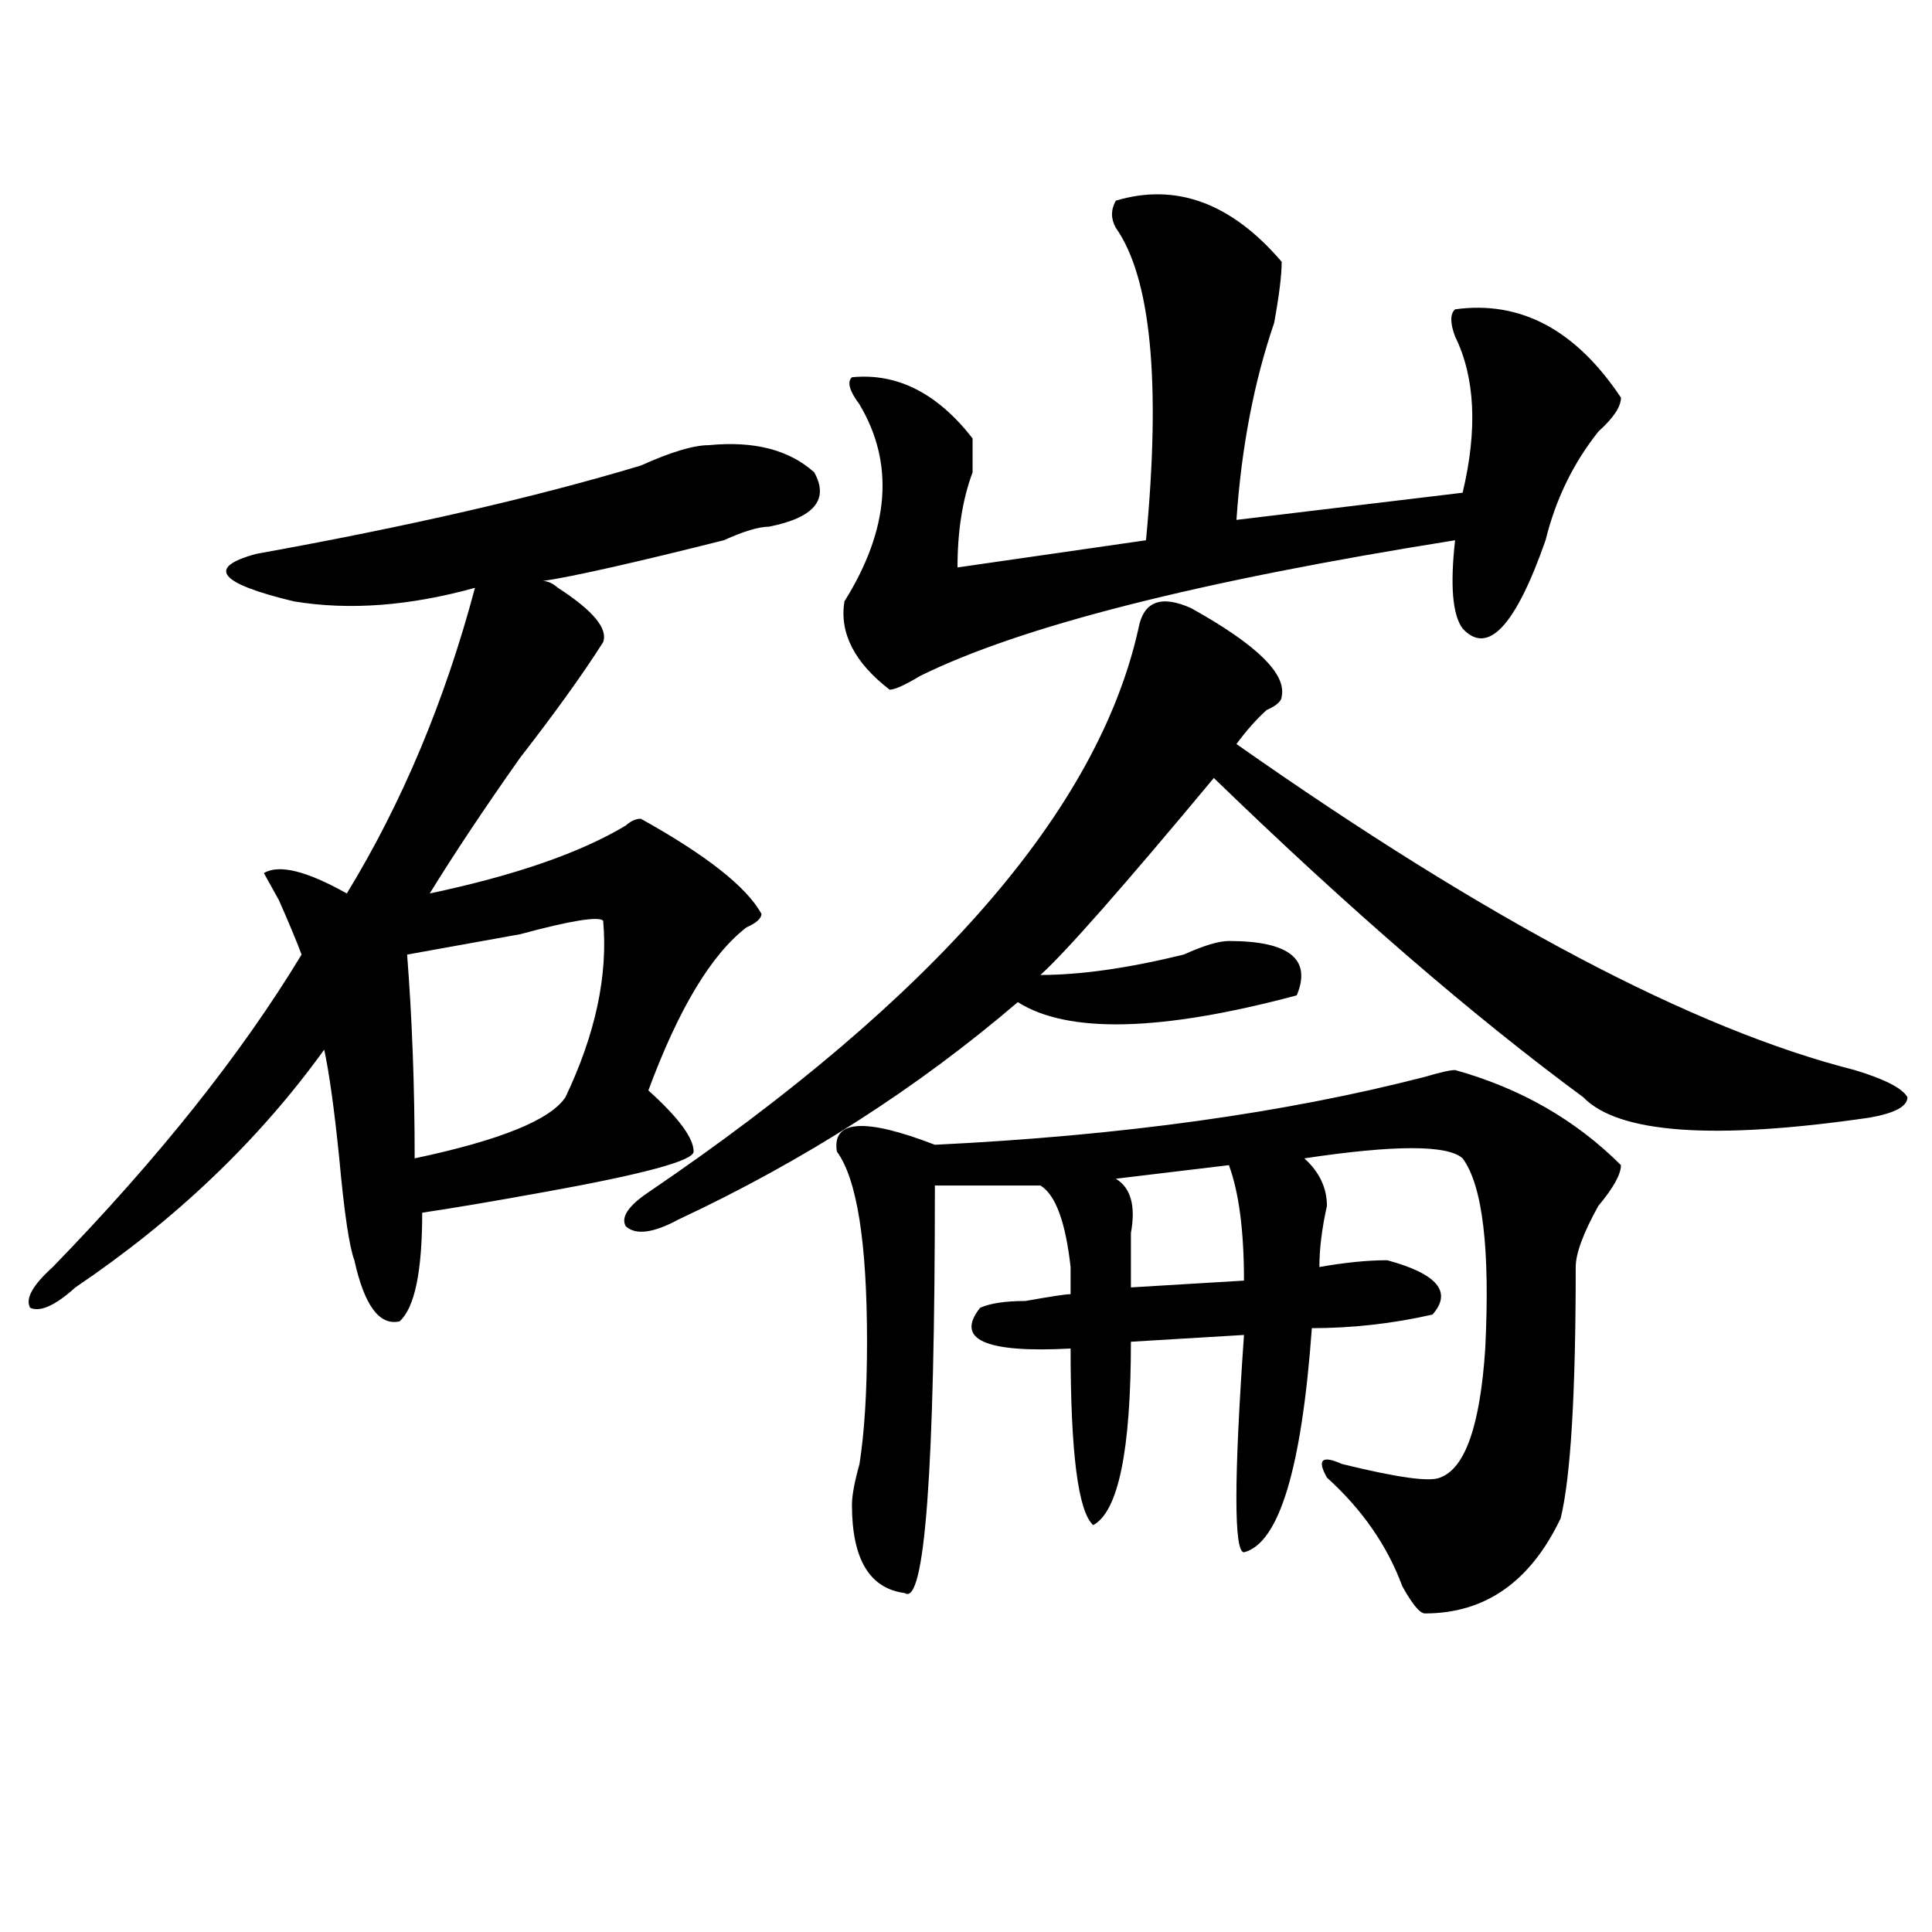 <?xml version="1.0" encoding="utf-8"?>
<!-- Generator: Adobe Illustrator 16.0.0, SVG Export Plug-In . SVG Version: 6.00 Build 0)  -->
<!DOCTYPE svg PUBLIC "-//W3C//DTD SVG 1.1//EN" "http://www.w3.org/Graphics/SVG/1.1/DTD/svg11.dtd">
<svg version="1.1" id="图层_1" xmlns="http://www.w3.org/2000/svg" xmlns:xlink="http://www.w3.org/1999/xlink" x="0px" y="0px"
	 width="1000px" height="1000px" viewBox="0 0 1000 1000" enable-background="new 0 0 1000 1000" xml:space="preserve">
<path d="M366.821,230.422c23.414-2.307,41.584,2.362,54.633,14.063c7.805,14.063,0,23.456-23.414,28.125
	c-5.244,0-13.049,2.362-23.414,7.031c-46.828,11.756-78.047,18.787-93.656,21.094c2.561,0,5.183,1.209,7.805,3.516
	c18.17,11.756,25.975,21.094,23.414,28.125c-10.427,16.425-24.756,36.365-42.926,59.766c-18.231,25.818-33.841,49.219-46.828,70.313
	c44.206-9.338,78.047-21.094,101.461-35.156c2.561-2.307,5.183-3.516,7.805-3.516c33.78,18.787,54.633,35.156,62.438,49.219
	c0,2.362-2.622,4.725-7.805,7.031c-18.231,14.063-35.121,42.188-50.73,84.375c15.609,14.063,23.414,24.609,23.414,31.641
	c0,4.725-26.036,11.756-78.047,21.094c-26.036,4.725-46.828,8.24-62.438,10.547c0,30.487-3.902,49.219-11.707,56.25
	c-10.427,2.362-18.231-8.185-23.414-31.641c-2.622-7.031-5.244-24.609-7.805-52.734c-2.622-25.763-5.244-44.494-7.805-56.25
	c-33.841,46.912-76.766,87.891-128.777,123.047c-10.427,9.394-18.231,12.909-23.414,10.547c-2.622-4.669,1.281-11.7,11.707-21.094
	c54.633-56.25,97.559-110.138,128.777-161.719c-2.622-7.031-6.524-16.369-11.707-28.125l-7.805-14.063
	c7.805-4.669,22.073-1.153,42.926,10.547c28.597-46.856,50.73-99.591,66.34-158.203c-33.841,9.394-65.059,11.756-93.656,7.031
	c-39.023-9.338-45.548-17.578-19.512-24.609c78.047-14.063,144.387-29.278,199.02-45.703
	C347.309,233.938,359.016,230.422,366.821,230.422z M312.188,476.516c-2.622-2.307-16.951,0-42.926,7.031
	c-26.036,4.725-45.548,8.24-58.535,10.547c2.561,32.85,3.902,68.006,3.902,105.469c44.206-9.338,70.242-19.885,78.047-31.641
	C308.286,535.128,314.749,504.641,312.188,476.516z M639.985,385.109c130.058,91.406,236.701,147.656,319.992,168.75
	c15.609,4.725,24.695,9.394,27.316,14.063c0,4.725-6.524,8.24-19.512,10.547c-80.669,11.756-130.119,8.24-148.289-10.547
	c-57.255-42.188-120.973-97.229-191.215-165.234c-46.828,56.25-76.766,90.253-89.754,101.953c20.792,0,45.487-3.516,74.145-10.547
	c10.365-4.669,18.17-7.031,23.414-7.031c31.219,0,42.926,9.394,35.121,28.125c-70.242,18.787-118.412,19.94-144.387,3.516
	c-52.072,44.55-110.607,82.068-175.605,112.5c-13.049,7.031-22.134,8.24-27.316,3.516c-2.622-4.669,1.281-10.547,11.707-17.578
	c148.289-100.744,232.799-198.028,253.652-291.797c2.561-14.063,11.707-17.578,27.316-10.547
	c33.78,18.787,49.389,34.003,46.828,45.703c0,2.362-2.622,4.725-7.805,7.031C650.35,372.256,645.168,378.078,639.985,385.109z
	 M483.891,592.531c96.217-4.669,180.788-16.369,253.652-35.156c7.805-2.307,12.988-3.516,15.609-3.516
	c33.78,9.394,62.438,25.818,85.852,49.219c0,4.725-3.902,11.756-11.707,21.094c-7.805,14.063-11.707,24.609-11.707,31.641
	c0,65.644-2.622,108.984-7.805,130.078c-15.609,32.794-39.023,49.219-70.242,49.219c-2.622,0-6.524-4.725-11.707-14.063
	c-7.805-21.094-20.853-39.825-39.023-56.25c-5.244-9.338-2.622-11.7,7.805-7.031c28.597,7.031,45.487,9.394,50.73,7.031
	c12.988-4.669,20.792-26.916,23.414-66.797c2.561-51.525-1.342-84.375-11.707-98.438c-7.805-7.031-35.121-7.031-81.949,0
	c7.805,7.031,11.707,15.271,11.707,24.609c-2.622,11.756-3.902,22.303-3.902,31.641c12.988-2.307,24.695-3.516,35.121-3.516
	c25.975,7.031,33.78,16.425,23.414,28.125c-20.853,4.725-41.645,7.031-62.438,7.031c-5.244,72.675-16.951,111.291-35.121,116.016
	c-5.244,0-5.244-37.463,0-112.5l-58.535,3.516c0,56.25-6.524,87.891-19.512,94.922c-7.805-7.031-11.707-37.463-11.707-91.406
	c-44.267,2.362-59.877-4.669-46.828-21.094c5.183-2.307,12.988-3.516,23.414-3.516c12.988-2.307,20.792-3.516,23.414-3.516
	c0-2.307,0-7.031,0-14.063c-2.622-23.4-7.805-37.463-15.609-42.188c-15.609,0-33.841,0-54.633,0
	c0,147.656-5.244,217.969-15.609,210.938c-18.231-2.362-27.316-17.578-27.316-45.703c0-4.669,1.281-11.7,3.902-21.094
	c2.561-16.369,3.902-37.463,3.902-63.281c0-51.525-5.244-84.375-15.609-98.438C430.539,579.678,447.428,578.469,483.891,592.531z
	 M577.547,103.859c31.219-9.338,59.816,1.209,85.852,31.641c0,7.031-1.342,17.578-3.902,31.641
	c-10.427,30.487-16.951,64.49-19.512,101.953l117.07-14.063c7.805-32.794,6.463-59.766-3.902-80.859
	c-2.622-7.031-2.622-11.7,0-14.063c33.78-4.669,62.438,10.547,85.852,45.703c0,4.725-3.902,10.547-11.707,17.578
	c-13.049,16.425-22.134,35.156-27.316,56.25c-15.609,44.55-29.938,59.766-42.926,45.703c-5.244-7.031-6.524-22.247-3.902-45.703
	c-132.68,21.094-225.055,44.55-277.066,70.313c-7.805,4.725-13.049,7.031-15.609,7.031c-18.231-14.063-26.036-29.278-23.414-45.703
	c23.414-37.463,25.975-71.466,7.805-101.953c-5.244-7.031-6.524-11.7-3.902-14.063c23.414-2.307,44.206,8.24,62.438,31.641
	c0,4.725,0,10.547,0,17.578c-5.244,14.063-7.805,30.487-7.805,49.219l97.559-14.063c7.805-82.013,2.561-135.9-15.609-161.719
	C574.926,113.253,574.926,108.584,577.547,103.859z M636.083,603.078l-58.535,7.031c7.805,4.725,10.365,14.063,7.805,28.125
	c0,9.394,0,18.787,0,28.125l58.535-3.516C643.887,637.081,641.265,617.141,636.083,603.078z"/>
</svg>
